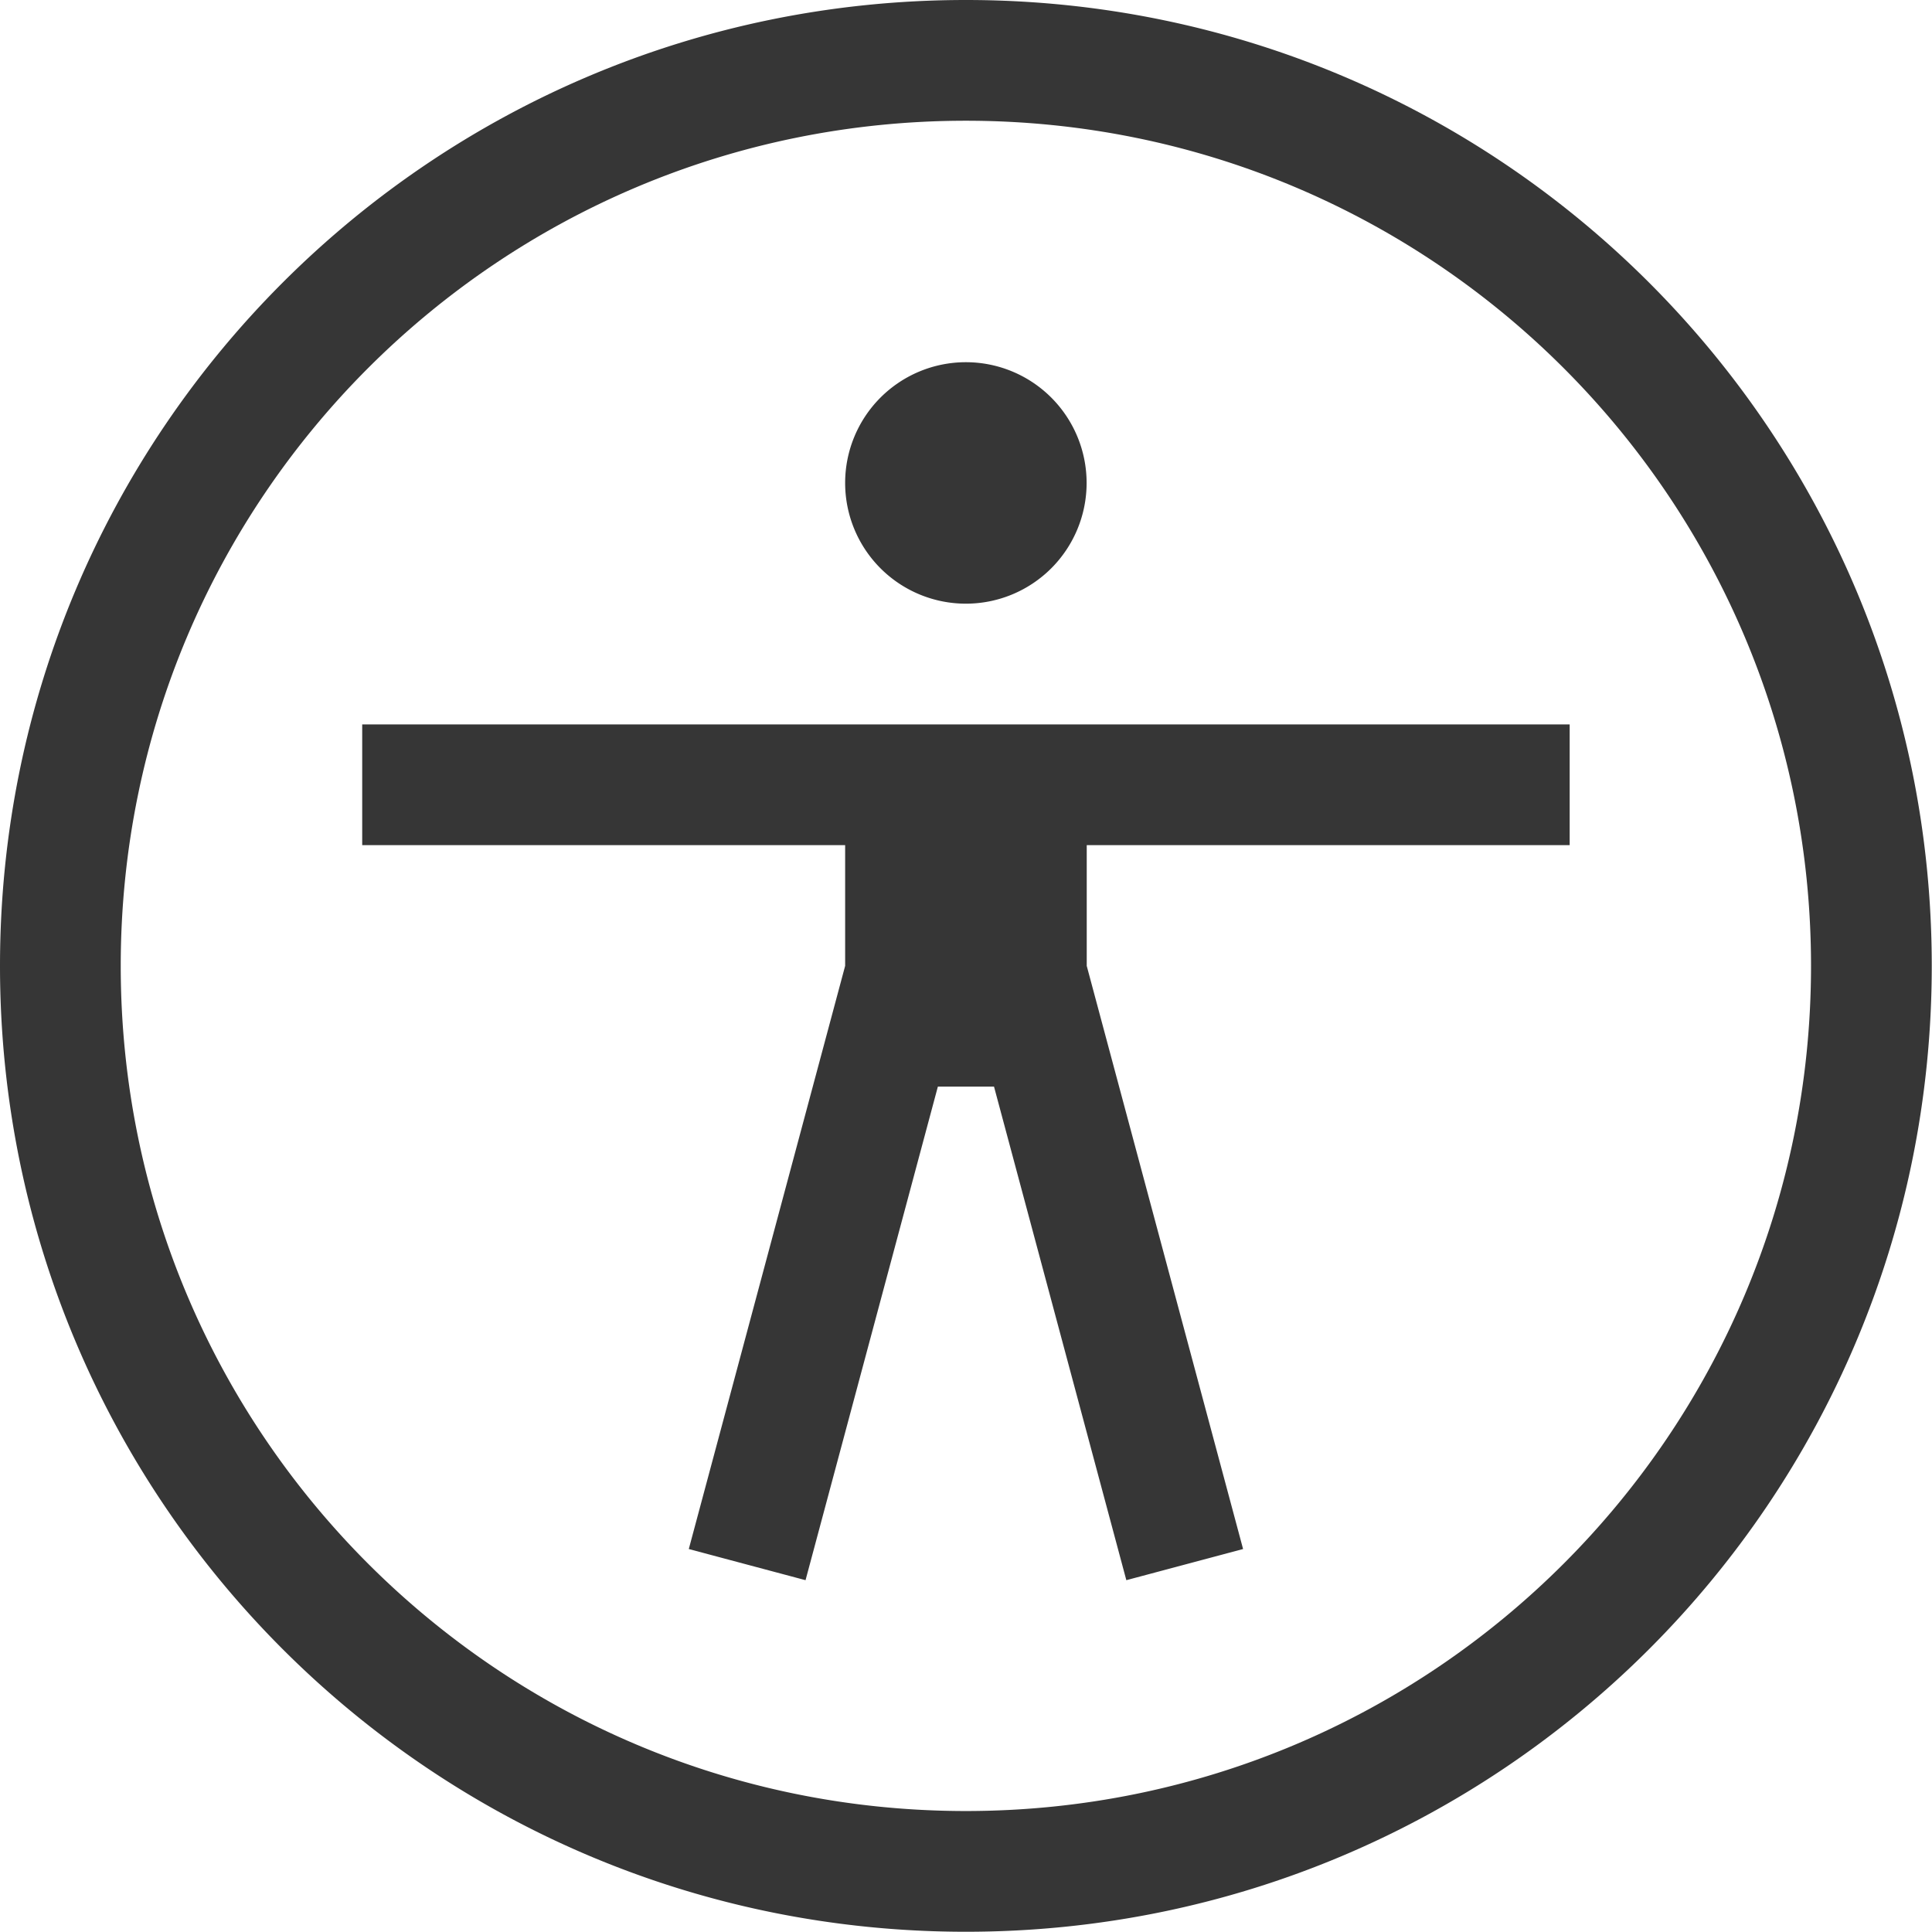 <svg width="16.002" height="16" version="1.1" xmlns="http://www.w3.org/2000/svg">
 <path d="m8 0c-4.424 0-8 3.576-8 8s3.576 8 8 8 8-3.576 8-8-3.576-8-8-8zm0 1c3.87 0 7 3.13 7 7s-3.13 7-7 7-7-3.13-7-7 3.13-7 7-7zm0 2a1 1 0 0 0-1 1 1 1 0 0 0 1 1 1 1 0 0 0 1-1 1 1 0 0 0-1-1zm-5 3v1h4v1l-1.295 4.83 0.967 0.258 1.096-4.088h0.465l1.096 4.088 0.967-0.258-1.295-4.83v-1h4v-1h-10z" fill="#363636"/>
</svg>
